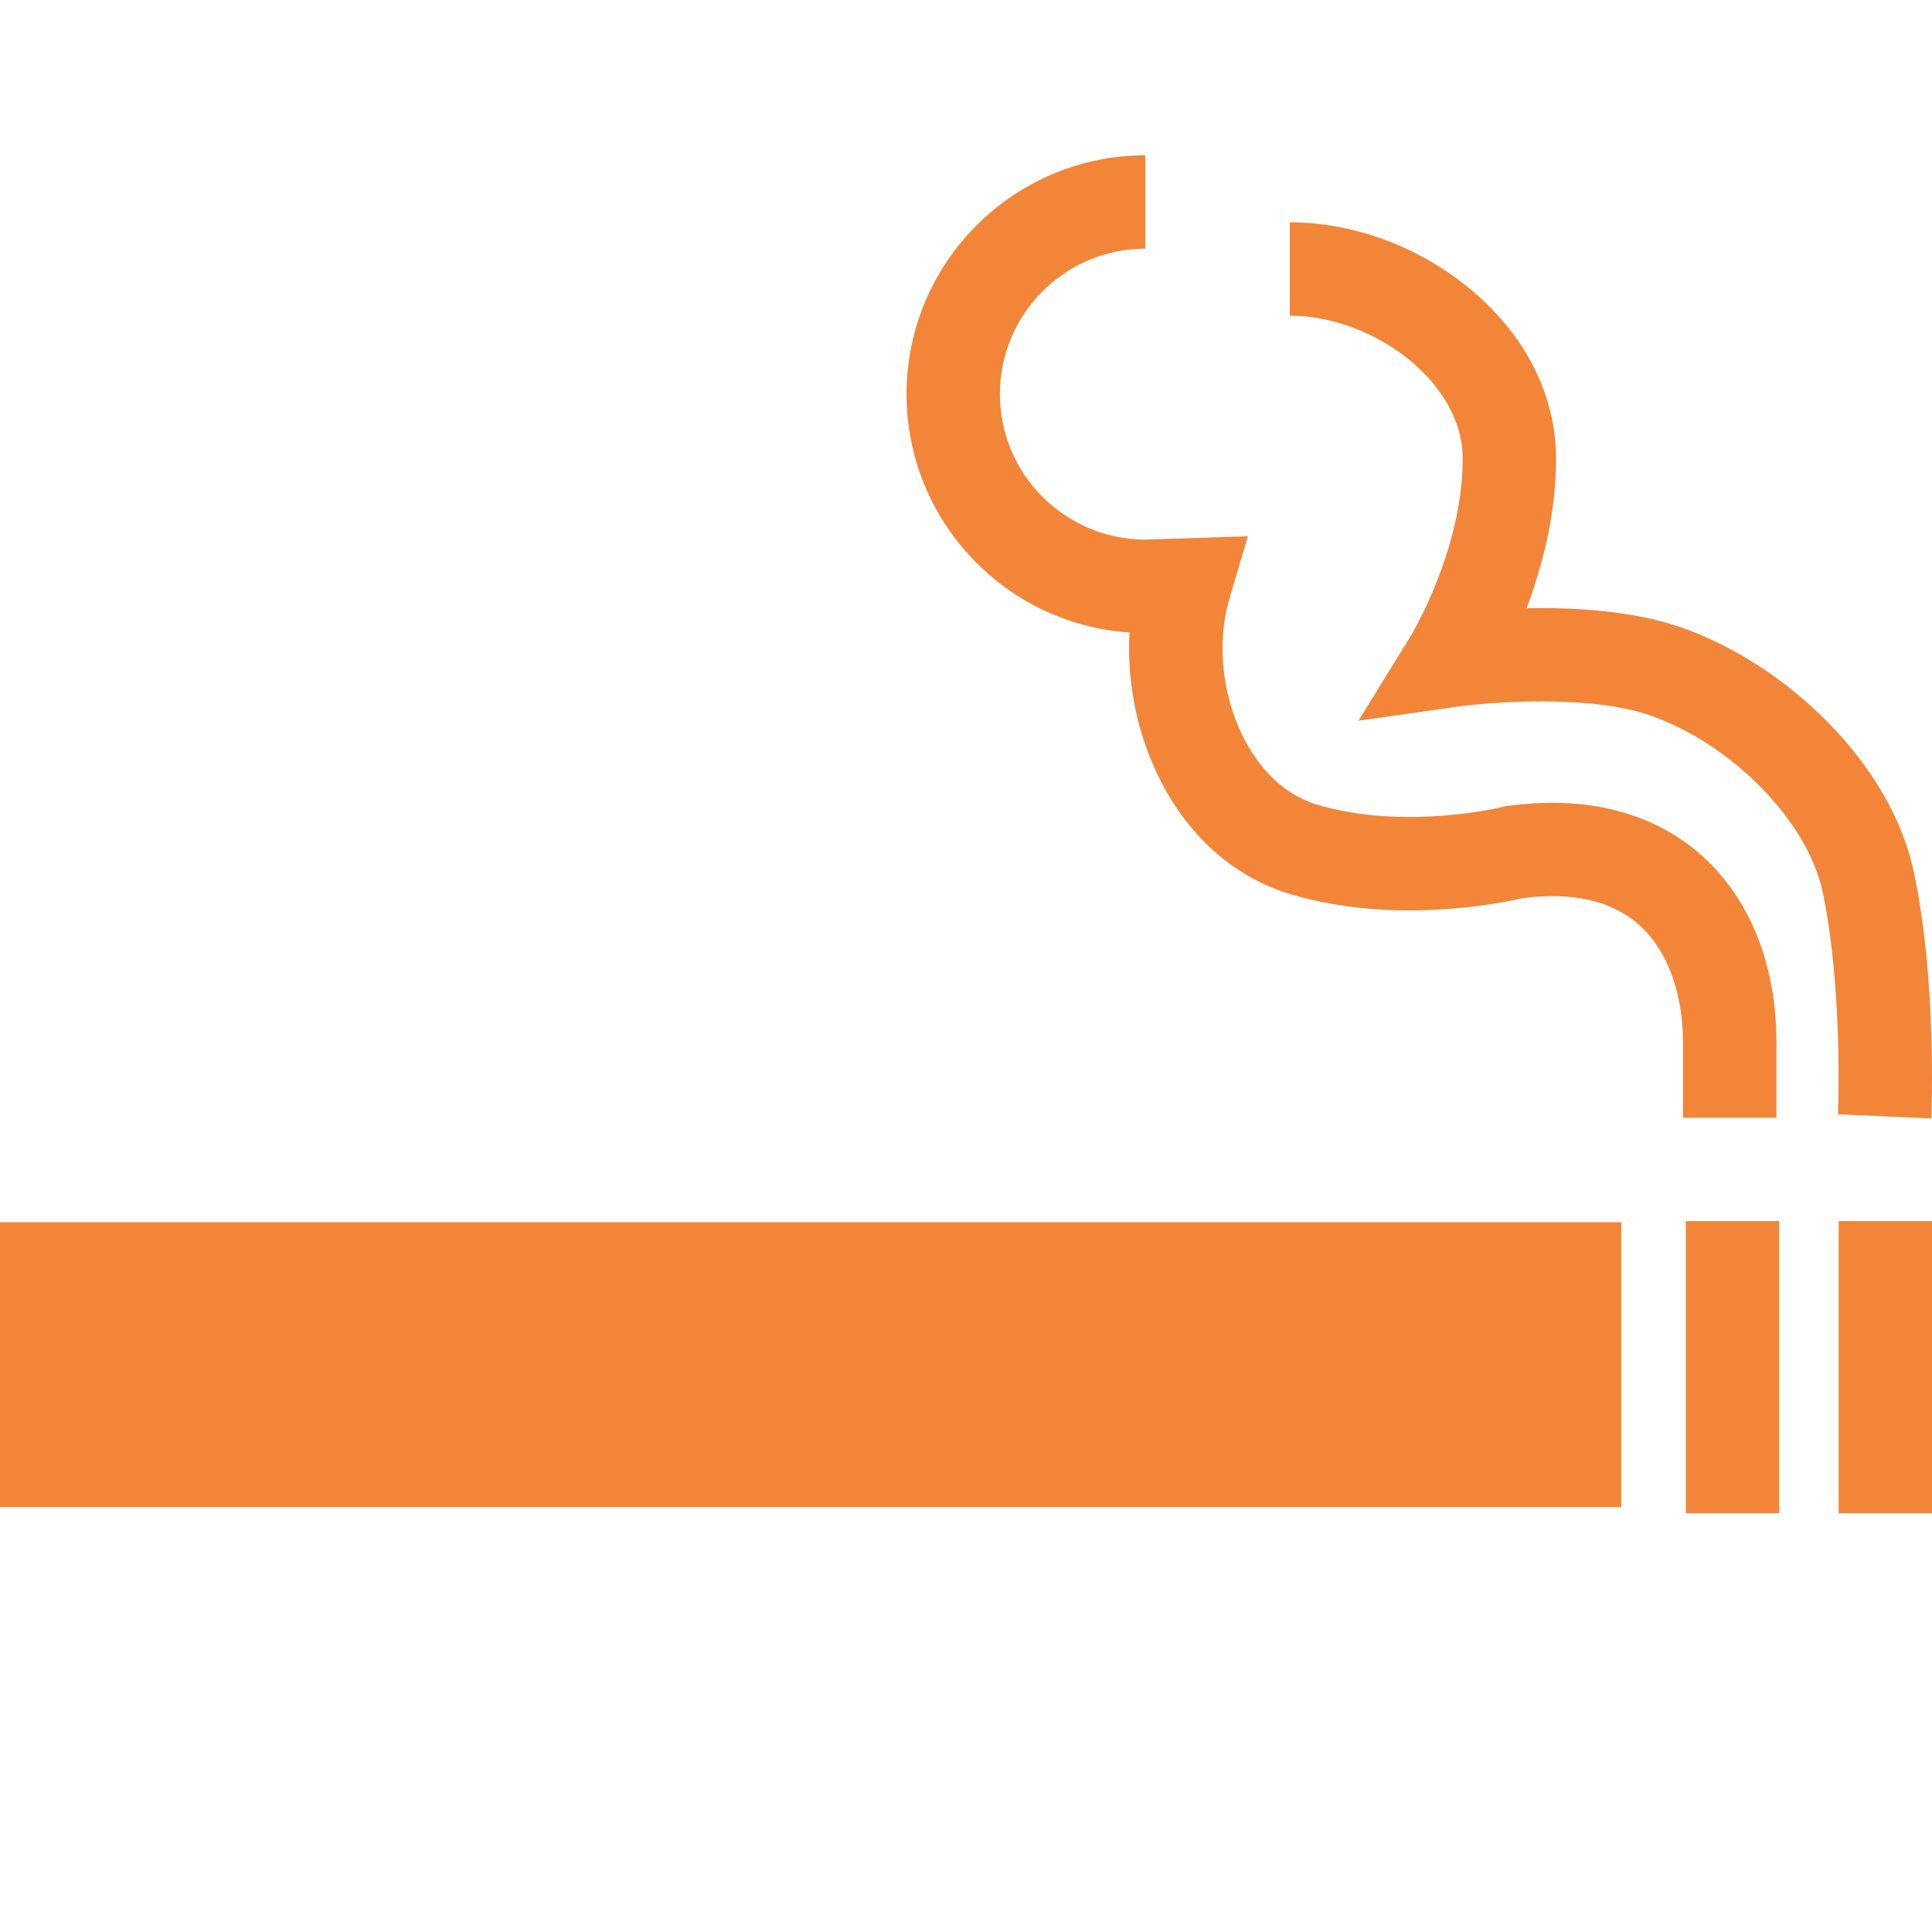 <?xml version="1.0" encoding="UTF-8"?>
<svg xmlns="http://www.w3.org/2000/svg" xmlns:xlink="http://www.w3.org/1999/xlink" version="1.1" x="0px" y="0px" viewBox="0 0 44 44" xml:space="preserve">
<g id="velo" display="none">
	<g display="inline">
		<path fill="#006E63" d="M24.516,30.665L22.89,30.67c-0.104-0.172-0.209-0.408-0.344-0.553c-0.416,0.349-0.81,0.568-1.332,0.719    c0.162,0.309,0.291,0.644,0.463,0.946c0.517-0.002,1.037-0.015,1.553-0.002c0.429,0.005,0.858,0.008,1.287,0.008    C24.514,31.414,24.505,31.039,24.516,30.665z"></path>
		<path fill="#006E63" d="M10.914,9.186c0.002,0.02,0.004,0.041,0.007,0.061c0.003,0.02,0.006,0.041,0.01,0.061    c0.061,0.321,0.242,0.604,0.519,0.78c0.181,0.115,0.385,0.17,0.596,0.192c0.514,0.055,1.068,0.009,1.586,0.005l3.064-0.012    c0.3,0.002,0.628,0.032,0.86-0.198c0.136-0.135,0.231-0.322,0.226-0.516c-0.001-0.025-0.003-0.05-0.006-0.075    c-0.003-0.025-0.008-0.05-0.014-0.074c-0.006-0.024-0.013-0.049-0.021-0.072c-0.008-0.024-0.018-0.047-0.028-0.07    c-0.011-0.023-0.022-0.045-0.035-0.067c-0.013-0.022-0.027-0.042-0.042-0.063c-0.015-0.02-0.031-0.04-0.048-0.058    c-0.017-0.019-0.035-0.036-0.053-0.053c-0.088-0.079-0.184-0.109-0.295-0.142c-0.335-0.097-0.689-0.151-1.03-0.225l-2.618-0.549    c-0.478-0.097-1.11-0.3-1.59-0.261c-0.353,0.064-0.66,0.218-0.87,0.521c-0.012,0.017-0.023,0.034-0.034,0.051    c-0.011,0.017-0.021,0.035-0.031,0.053c-0.01,0.018-0.02,0.036-0.029,0.054c-0.009,0.018-0.018,0.037-0.026,0.056    c-0.008,0.019-0.016,0.038-0.023,0.057c-0.007,0.019-0.014,0.039-0.02,0.058c-0.006,0.02-0.012,0.039-0.017,0.059    c-0.005,0.02-0.01,0.04-0.014,0.06c-0.004,0.02-0.008,0.04-0.011,0.06C10.922,8.9,10.919,8.92,10.917,8.94    c-0.002,0.02-0.004,0.041-0.005,0.061c-0.001,0.02-0.002,0.041-0.002,0.061c0,0.02,0,0.041,0.001,0.061    C10.911,9.145,10.913,9.165,10.914,9.186z"></path>
		<path fill="#006E63" d="M18.108,25.41c-0.144-0.507-0.248-1.021-0.435-1.515c-0.037-0.097-0.075-0.194-0.115-0.29    c-0.04-0.096-0.081-0.192-0.125-0.286c-0.043-0.095-0.088-0.189-0.134-0.282c-0.046-0.093-0.094-0.186-0.144-0.277    c-0.049-0.092-0.1-0.182-0.153-0.272c-0.053-0.09-0.107-0.179-0.162-0.267c-0.056-0.088-0.113-0.175-0.171-0.261    c-0.059-0.086-0.119-0.171-0.18-0.255c-0.061-0.084-0.124-0.167-0.188-0.249c-0.064-0.082-0.13-0.163-0.197-0.243    c-0.067-0.08-0.135-0.158-0.205-0.236c-0.07-0.077-0.141-0.154-0.213-0.229c-0.072-0.075-0.146-0.149-0.22-0.221    c-0.075-0.073-0.151-0.144-0.228-0.214c-0.077-0.07-0.155-0.139-0.235-0.206c-0.079-0.067-0.16-0.133-0.242-0.198    c-0.286-0.229-0.593-0.464-0.912-0.645c-0.005-0.003-0.011-0.006-0.016-0.009c-0.304,0.63-0.699,1.246-0.958,1.893    c0.29,0.207,0.587,0.412,0.854,0.649c0.036,0.032,0.071,0.063,0.107,0.096c0.035,0.032,0.07,0.065,0.104,0.098    c0.034,0.033,0.069,0.066,0.102,0.1c0.034,0.034,0.067,0.068,0.1,0.102c0.033,0.034,0.066,0.069,0.098,0.104    c0.032,0.035,0.064,0.071,0.096,0.107c0.032,0.036,0.063,0.072,0.093,0.109c0.031,0.036,0.061,0.073,0.091,0.111    c0.03,0.037,0.06,0.075,0.089,0.112c0.029,0.038,0.058,0.076,0.086,0.114c0.028,0.038,0.056,0.077,0.084,0.116    c0.028,0.039,0.055,0.078,0.081,0.118c0.027,0.04,0.053,0.079,0.079,0.12c0.026,0.04,0.051,0.081,0.076,0.121    c0.025,0.041,0.049,0.082,0.074,0.123c0.024,0.041,0.048,0.083,0.071,0.124c0.023,0.042,0.046,0.084,0.068,0.126    c0.022,0.042,0.044,0.085,0.066,0.127c0.021,0.043,0.042,0.086,0.063,0.129c0.02,0.043,0.04,0.086,0.06,0.13    c0.02,0.044,0.039,0.087,0.057,0.131c0.019,0.044,0.037,0.088,0.054,0.132c0.018,0.044,0.035,0.089,0.052,0.134    c0.017,0.045,0.033,0.09,0.049,0.135c0.016,0.045,0.031,0.09,0.046,0.136c0.015,0.045,0.029,0.091,0.043,0.137    c0.014,0.046,0.027,0.092,0.04,0.138c0.013,0.046,0.025,0.092,0.037,0.138c0.012,0.046,0.023,0.093,0.034,0.139    c0.011,0.046,0.021,0.093,0.031,0.14c0.01,0.047,0.019,0.094,0.028,0.14c0.009,0.047,0.017,0.094,0.025,0.141    c0.033,0.211,0.058,0.422,0.075,0.634l1.138,0.002l0.292-0.001C17.619,26.009,17.798,25.676,18.108,25.41z"></path>
		<path fill="#006E63" d="M22.686,29.399c0.476-0.637,0.669-1.384,0.546-2.171c-0.007-0.045-0.015-0.09-0.024-0.135    c-0.009-0.045-0.019-0.089-0.03-0.134c-0.011-0.044-0.023-0.088-0.037-0.132c-0.013-0.044-0.028-0.087-0.043-0.13    c-0.015-0.043-0.032-0.086-0.05-0.128c-0.018-0.042-0.036-0.084-0.056-0.125c-0.02-0.041-0.04-0.082-0.062-0.122    c-0.022-0.04-0.044-0.08-0.068-0.119c-0.024-0.039-0.048-0.078-0.074-0.116c-0.026-0.038-0.052-0.075-0.079-0.112    c-0.027-0.037-0.056-0.073-0.085-0.108c-0.029-0.035-0.059-0.07-0.09-0.103c-0.031-0.034-0.063-0.067-0.095-0.099    c-0.032-0.032-0.066-0.064-0.1-0.094c-0.034-0.03-0.069-0.06-0.104-0.089c-0.036-0.029-0.072-0.057-0.109-0.084    c-0.036-0.026-0.072-0.052-0.109-0.077c-0.037-0.025-0.074-0.049-0.112-0.072c-0.038-0.023-0.076-0.045-0.115-0.066    c-0.039-0.021-0.078-0.041-0.118-0.061c-0.04-0.019-0.08-0.038-0.121-0.055c-0.041-0.018-0.082-0.034-0.123-0.05    c-0.042-0.016-0.083-0.03-0.126-0.044c-0.042-0.014-0.085-0.026-0.128-0.038c-0.043-0.012-0.086-0.022-0.129-0.032    c-0.043-0.01-0.087-0.018-0.13-0.026c-0.044-0.008-0.088-0.015-0.131-0.02c-0.044-0.006-0.088-0.01-0.132-0.014    c-0.044-0.004-0.088-0.006-0.133-0.008c-0.044-0.002-0.089-0.002-0.133-0.002c-0.044,0-0.089,0.002-0.133,0.004    c-0.044,0.002-0.089,0.006-0.133,0.01c-0.782,0.105-1.458,0.437-1.944,1.072c-0.029,0.039-0.058,0.078-0.085,0.118    c-0.027,0.04-0.054,0.081-0.079,0.122c-0.025,0.041-0.05,0.083-0.073,0.126c-0.023,0.042-0.046,0.086-0.067,0.129    c-0.021,0.044-0.041,0.088-0.06,0.132c-0.019,0.045-0.037,0.09-0.054,0.135c-0.017,0.046-0.032,0.091-0.047,0.138    c-0.014,0.046-0.028,0.093-0.04,0.14c-0.012,0.047-0.023,0.094-0.033,0.142c-0.01,0.048-0.018,0.095-0.026,0.143    c-0.007,0.048-0.014,0.096-0.018,0.144c-0.005,0.048-0.009,0.097-0.011,0.145c-0.003,0.048-0.004,0.097-0.004,0.145    c0,0.048,0.001,0.097,0.003,0.145c0.002,0.048,0.006,0.097,0.011,0.145c0.005,0.048,0.011,0.096,0.018,0.144    c0.1,0.705,0.508,1.418,1.08,1.847c0.614,0.46,1.31,0.615,2.064,0.561C21.559,30.404,22.195,30.056,22.686,29.399z"></path>
		<path fill="#006E63" d="M17.205,28.214l-1.275,0.002c-0.317,1.782-1.488,3.433-2.959,4.458c-0.046,0.032-0.093,0.063-0.14,0.094    c-0.047,0.031-0.094,0.061-0.142,0.091c-0.048,0.03-0.096,0.059-0.144,0.087c-0.048,0.028-0.097,0.056-0.146,0.084    c-0.049,0.027-0.099,0.054-0.148,0.08c-0.05,0.026-0.1,0.052-0.15,0.076c-0.05,0.025-0.101,0.049-0.152,0.073    c-0.051,0.024-0.102,0.047-0.154,0.069c-0.052,0.022-0.103,0.044-0.156,0.065c-0.052,0.021-0.105,0.041-0.157,0.061    c-0.053,0.02-0.106,0.039-0.159,0.057c-0.053,0.018-0.106,0.036-0.16,0.053c-0.054,0.017-0.107,0.034-0.161,0.049    c-0.054,0.016-0.108,0.031-0.162,0.045c-0.054,0.015-0.109,0.028-0.163,0.041c-0.055,0.013-0.109,0.026-0.164,0.037    c-0.055,0.012-0.11,0.023-0.165,0.033c-0.055,0.01-0.111,0.02-0.166,0.029c-0.055,0.009-0.111,0.017-0.167,0.025    c-0.056,0.008-0.111,0.015-0.167,0.021c-0.056,0.006-0.112,0.012-0.168,0.017c-0.056,0.005-0.112,0.009-0.168,0.013    c-0.056,0.004-0.112,0.006-0.168,0.009c-0.056,0.002-0.112,0.004-0.169,0.005c-0.056,0.001-0.112,0.001-0.169,0    c-0.056-0.001-0.112-0.002-0.169-0.004c-0.056-0.002-0.112-0.005-0.168-0.008c-0.056-0.003-0.112-0.007-0.168-0.012    c-0.056-0.005-0.112-0.01-0.168-0.016c-0.056-0.006-0.112-0.013-0.167-0.02c-0.056-0.007-0.111-0.016-0.167-0.024    c-0.056-0.009-0.111-0.018-0.166-0.029c-0.056-0.01-0.112-0.022-0.168-0.033c-0.056-0.012-0.111-0.024-0.167-0.038    c-0.055-0.013-0.111-0.027-0.166-0.042c-0.055-0.015-0.11-0.03-0.165-0.046c-0.055-0.016-0.109-0.033-0.163-0.05    c-0.054-0.017-0.108-0.035-0.162-0.054c-0.054-0.019-0.107-0.038-0.161-0.058c-0.053-0.02-0.106-0.04-0.159-0.062    c-0.053-0.021-0.105-0.043-0.158-0.066c-0.052-0.022-0.104-0.046-0.156-0.069c-0.052-0.024-0.103-0.048-0.154-0.073    C6,33.163,5.949,33.137,5.899,33.111c-0.051-0.026-0.101-0.053-0.151-0.081c-0.05-0.028-0.099-0.056-0.149-0.084    c-0.049-0.029-0.098-0.058-0.146-0.088c-0.048-0.03-0.097-0.06-0.144-0.092c-0.048-0.031-0.095-0.063-0.142-0.095    c-0.047-0.032-0.093-0.065-0.14-0.099c-0.046-0.033-0.092-0.067-0.137-0.102c-0.045-0.035-0.09-0.07-0.135-0.105    c-0.044-0.036-0.088-0.072-0.132-0.109c-0.044-0.037-0.087-0.074-0.129-0.112c-0.043-0.038-0.085-0.076-0.126-0.115    c-0.042-0.039-0.083-0.078-0.124-0.118c-0.041-0.04-0.081-0.08-0.121-0.121c-0.04-0.041-0.079-0.082-0.118-0.124    c-0.039-0.042-0.077-0.084-0.115-0.127c-0.038-0.043-0.075-0.086-0.111-0.13c-0.037-0.044-0.073-0.088-0.108-0.132    c-0.036-0.045-0.07-0.09-0.105-0.135c-0.034-0.045-0.068-0.091-0.102-0.137c-0.033-0.046-0.066-0.093-0.098-0.14    c-0.032-0.047-0.064-0.094-0.095-0.141c-0.031-0.048-0.062-0.095-0.092-0.144c-0.03-0.048-0.059-0.097-0.088-0.146    c-0.029-0.049-0.057-0.098-0.085-0.148c-0.028-0.05-0.055-0.1-0.081-0.15c-0.026-0.05-0.052-0.101-0.077-0.152    c-0.025-0.051-0.05-0.102-0.073-0.154c-0.024-0.052-0.047-0.104-0.069-0.156c-0.023-0.052-0.044-0.105-0.066-0.158    c-0.021-0.053-0.042-0.106-0.062-0.159c-0.02-0.053-0.039-0.107-0.058-0.161c-0.019-0.054-0.036-0.108-0.054-0.162    c-0.017-0.054-0.034-0.109-0.05-0.163c-0.016-0.055-0.031-0.109-0.046-0.164c-0.015-0.055-0.028-0.11-0.041-0.166    c-0.013-0.055-0.026-0.111-0.037-0.167c-0.012-0.056-0.023-0.111-0.033-0.167c-0.01-0.056-0.02-0.112-0.029-0.168    c-0.009-0.056-0.017-0.112-0.025-0.169c-0.008-0.056-0.014-0.113-0.021-0.169c-0.006-0.057-0.012-0.113-0.016-0.17    c-0.005-0.057-0.009-0.113-0.012-0.17c-0.003-0.057-0.006-0.114-0.008-0.17c-0.002-0.057-0.003-0.114-0.004-0.171    c-0.001-0.057,0-0.114,0.001-0.171c0.001-0.057,0.003-0.114,0.005-0.171c0.002-0.057,0.005-0.114,0.009-0.17    c0.004-0.057,0.008-0.113,0.013-0.17c0.005-0.057,0.011-0.113,0.018-0.17c0.007-0.057,0.014-0.113,0.022-0.169    c0.008-0.056,0.017-0.113,0.026-0.169c0.009-0.056,0.019-0.112,0.03-0.168c0.01-0.056,0.021-0.111,0.032-0.167    c0.011-0.056,0.024-0.111,0.036-0.166c0.013-0.055,0.026-0.11,0.041-0.165c0.014-0.055,0.029-0.11,0.045-0.164    c0.016-0.055,0.032-0.109,0.049-0.163c0.017-0.054,0.035-0.108,0.053-0.162c0.018-0.054,0.037-0.107,0.057-0.16    c0.02-0.053,0.04-0.106,0.061-0.159c0.021-0.053,0.043-0.105,0.065-0.157c0.022-0.052,0.045-0.104,0.069-0.156    c0.024-0.052,0.048-0.103,0.072-0.154c0.025-0.051,0.05-0.102,0.076-0.152c0.026-0.05,0.053-0.1,0.08-0.15    c0.027-0.05,0.055-0.099,0.084-0.148c0.029-0.049,0.058-0.098,0.087-0.146c0.03-0.048,0.06-0.096,0.091-0.144    c0.031-0.048,0.062-0.095,0.095-0.141c0.032-0.047,0.065-0.093,0.098-0.139c0.033-0.046,0.067-0.091,0.101-0.137    c0.034-0.045,0.069-0.09,0.105-0.134c0.036-0.044,0.072-0.088,0.108-0.131c0.037-0.043,0.074-0.086,0.111-0.129    c0.038-0.042,0.076-0.084,0.115-0.126c0.039-0.041,0.078-0.082,0.118-0.123c0.04-0.04,0.08-0.08,0.121-0.12    c0.041-0.04,0.082-0.078,0.124-0.117c0.042-0.038,0.084-0.076,0.127-0.114c0.043-0.037,0.086-0.074,0.129-0.111    c0.044-0.036,0.088-0.072,0.132-0.107c0.044-0.035,0.089-0.07,0.135-0.104c0.045-0.034,0.091-0.068,0.137-0.101    c0.046-0.033,0.093-0.065,0.14-0.097c0.046-0.032,0.093-0.064,0.14-0.094c0.047-0.031,0.095-0.061,0.142-0.091    c0.048-0.03,0.096-0.059,0.145-0.087c0.049-0.029,0.097-0.056,0.147-0.084c0.049-0.027,0.099-0.054,0.149-0.08    c0.05-0.026,0.1-0.051,0.151-0.076c0.051-0.025,0.101-0.049,0.153-0.072c0.051-0.024,0.103-0.046,0.154-0.069    c0.052-0.022,0.104-0.044,0.156-0.065c0.052-0.021,0.105-0.041,0.158-0.061c0.053-0.02,0.106-0.039,0.159-0.057    c0.053-0.018,0.107-0.036,0.16-0.053c0.054-0.017,0.108-0.033,0.162-0.049c0.054-0.016,0.108-0.031,0.163-0.045    c0.054-0.014,0.109-0.028,0.164-0.041c0.055-0.013,0.11-0.025,0.165-0.037c0.055-0.012,0.11-0.022,0.166-0.033    c0.055-0.01,0.111-0.02,0.167-0.028c0.056-0.009,0.111-0.017,0.167-0.024c0.056-0.007,0.112-0.014,0.168-0.02    c0.056-0.006,0.112-0.011,0.168-0.016c0.056-0.005,0.112-0.008,0.169-0.012c0.056-0.003,0.112-0.006,0.169-0.007    c0.056-0.002,0.113-0.003,0.169-0.003c0.056,0,0.113,0,0.169,0.001c0.056,0.001,0.113,0.003,0.169,0.005    c0.056,0.002,0.112,0.006,0.169,0.009c0.056,0.004,0.112,0.008,0.168,0.014c0.056,0.005,0.112,0.011,0.168,0.018    c0.056,0.007,0.112,0.014,0.167,0.022c0.056,0.008,0.111,0.017,0.167,0.026c0.055,0.009,0.111,0.02,0.166,0.03    c0.375,0.073,0.732,0.186,1.097,0.291c0.217-0.408,0.429-0.819,0.637-1.232c0.111-0.217,0.215-0.467,0.358-0.665    c-1.141-0.523-2.68-0.691-3.924-0.634c-0.075,0.005-0.15,0.01-0.225,0.016c-0.075,0.006-0.149,0.014-0.224,0.022    c-0.075,0.008-0.149,0.018-0.224,0.028C7.736,17.977,7.661,17.988,7.587,18c-0.074,0.012-0.148,0.025-0.222,0.039    c-0.074,0.014-0.147,0.029-0.221,0.044c-0.073,0.016-0.147,0.032-0.22,0.05c-0.073,0.017-0.146,0.036-0.218,0.055    c-0.073,0.019-0.145,0.04-0.217,0.061c-0.072,0.021-0.144,0.043-0.215,0.066c-0.071,0.023-0.143,0.047-0.214,0.071    c-0.071,0.025-0.141,0.05-0.212,0.077c-0.07,0.026-0.14,0.054-0.21,0.082c-0.07,0.028-0.139,0.057-0.208,0.087    c-0.069,0.03-0.137,0.061-0.205,0.092c-0.068,0.032-0.136,0.064-0.203,0.097c-0.067,0.033-0.134,0.067-0.201,0.102    c-0.066,0.035-0.132,0.071-0.198,0.107c-0.066,0.037-0.131,0.074-0.195,0.112c-0.065,0.038-0.129,0.077-0.192,0.117    c-0.064,0.04-0.127,0.08-0.189,0.122c-0.063,0.041-0.125,0.084-0.186,0.127C3.8,19.552,3.739,19.596,3.678,19.64    c-0.06,0.044-0.12,0.09-0.18,0.136c-0.059,0.046-0.118,0.093-0.176,0.14c-0.058,0.047-0.116,0.096-0.173,0.144    c-0.057,0.049-0.113,0.098-0.169,0.149c-0.056,0.05-0.111,0.101-0.165,0.153c-0.054,0.052-0.108,0.104-0.161,0.157    C2.6,20.572,2.548,20.626,2.496,20.68c-0.052,0.054-0.103,0.109-0.154,0.165c-0.05,0.056-0.1,0.112-0.149,0.169    c-0.048,0.057-0.096,0.114-0.143,0.172c-0.047,0.058-0.093,0.116-0.139,0.175c-0.046,0.059-0.09,0.119-0.135,0.179    c-0.044,0.06-0.088,0.121-0.13,0.182c-0.043,0.061-0.085,0.123-0.126,0.185c-0.041,0.062-0.082,0.125-0.121,0.188    c-0.04,0.063-0.078,0.127-0.117,0.191c-0.038,0.064-0.075,0.129-0.112,0.194c-0.036,0.065-0.072,0.13-0.107,0.196    c-0.035,0.066-0.069,0.132-0.102,0.199c-0.033,0.067-0.066,0.134-0.097,0.201c-0.032,0.067-0.062,0.135-0.092,0.204    c-0.03,0.068-0.059,0.137-0.087,0.206c-0.028,0.069-0.056,0.138-0.082,0.208c-0.027,0.07-0.052,0.14-0.077,0.21    c-0.025,0.07-0.049,0.141-0.072,0.212c-0.023,0.071-0.045,0.142-0.067,0.213c-0.021,0.071-0.042,0.143-0.062,0.215    c-0.02,0.072-0.038,0.144-0.056,0.216c-0.018,0.072-0.035,0.145-0.051,0.218c-0.016,0.073-0.031,0.146-0.046,0.219    c-0.014,0.073-0.028,0.146-0.04,0.22c-0.013,0.073-0.024,0.147-0.035,0.221c-0.011,0.074-0.021,0.148-0.03,0.222    c-0.009,0.074-0.017,0.148-0.024,0.222c-0.007,0.074-0.013,0.148-0.019,0.223c-0.005,0.074-0.01,0.149-0.013,0.223    c-0.004,0.074-0.006,0.149-0.008,0.224C0.001,26.824,0,26.899,0,26.973c0,0.075,0.001,0.149,0.003,0.224    c0.002,0.075,0.005,0.149,0.009,0.223c0.004,0.074,0.008,0.149,0.014,0.223c0.177,2.482,1.361,4.711,3.239,6.327    c1.753,1.509,4.188,2.252,6.484,2.075c0.075-0.005,0.15-0.011,0.225-0.019c0.075-0.007,0.15-0.015,0.224-0.024    c0.075-0.009,0.149-0.019,0.223-0.03c0.074-0.011,0.149-0.023,0.223-0.035c0.074-0.013,0.148-0.026,0.222-0.041    c0.074-0.015,0.147-0.03,0.221-0.046c0.073-0.016,0.147-0.034,0.219-0.052c0.073-0.018,0.146-0.037,0.218-0.057    c0.072-0.02,0.145-0.041,0.217-0.062c0.072-0.022,0.144-0.044,0.215-0.068c0.071-0.023,0.142-0.048,0.213-0.073    c0.071-0.025,0.141-0.051,0.211-0.078c0.07-0.027,0.14-0.055,0.209-0.084c0.069-0.029,0.139-0.058,0.207-0.089    c0.069-0.03,0.137-0.062,0.205-0.094c0.068-0.032,0.135-0.065,0.203-0.099c0.067-0.034,0.134-0.068,0.2-0.104    c0.066-0.035,0.132-0.072,0.197-0.109c0.065-0.037,0.13-0.075,0.195-0.114c0.064-0.039,0.128-0.078,0.192-0.118    c0.063-0.04,0.126-0.081,0.189-0.123c0.062-0.042,0.124-0.084,0.186-0.128c0.061-0.043,0.122-0.087,0.182-0.132    c0.06-0.045,0.12-0.09,0.179-0.137c0.059-0.046,0.118-0.093,0.176-0.141c0.058-0.048,0.115-0.096,0.172-0.146    c0.057-0.049,0.113-0.099,0.168-0.15c0.056-0.051,0.11-0.102,0.165-0.154c0.054-0.052,0.108-0.105,0.161-0.158    c0.053-0.053,0.105-0.107,0.157-0.162c0.052-0.055,0.103-0.11,0.153-0.166c0.05-0.056,0.1-0.112,0.149-0.169    c0.101-0.12,0.198-0.243,0.293-0.368c0.094-0.125,0.186-0.253,0.273-0.382c0.088-0.13,0.172-0.262,0.253-0.396    c0.081-0.134,0.159-0.27,0.233-0.409c0.074-0.138,0.144-0.278,0.211-0.42c0.067-0.142,0.13-0.285,0.189-0.43    c0.059-0.145,0.115-0.292,0.167-0.439c0.052-0.148,0.1-0.297,0.144-0.448c-0.211-0.295-0.351-0.595-0.468-0.938    C17.28,28.509,17.235,28.362,17.205,28.214z"></path>
		<path fill="#006E63" d="M43.998,26.804c-0.001-0.072-0.004-0.144-0.007-0.216c-0.003-0.072-0.007-0.144-0.011-0.216    c-0.005-0.072-0.01-0.144-0.017-0.216c-0.007-0.071-0.014-0.143-0.023-0.215c-0.008-0.071-0.017-0.143-0.027-0.214    c-0.01-0.071-0.021-0.143-0.033-0.214c-0.011-0.071-0.024-0.142-0.038-0.213c-0.013-0.07-0.028-0.141-0.043-0.211    c-0.015-0.071-0.031-0.141-0.048-0.211c-0.617-2.456-2.165-4.494-4.332-5.79c-0.063-0.037-0.127-0.073-0.19-0.109    c-0.064-0.035-0.128-0.07-0.192-0.104c-0.065-0.034-0.13-0.068-0.196-0.1c-0.066-0.032-0.131-0.064-0.197-0.095    c-0.067-0.03-0.133-0.061-0.2-0.089c-0.068-0.03-0.135-0.058-0.203-0.086c-0.068-0.028-0.135-0.054-0.204-0.08    c-0.069-0.026-0.137-0.05-0.206-0.075c-0.069-0.024-0.139-0.048-0.208-0.069c-0.069-0.023-0.139-0.045-0.209-0.066    c-0.069-0.021-0.14-0.041-0.21-0.06s-0.142-0.037-0.212-0.054c-0.071-0.018-0.143-0.034-0.214-0.049    c-0.071-0.016-0.143-0.03-0.214-0.045c-0.072-0.014-0.144-0.027-0.216-0.039c-0.072-0.012-0.144-0.024-0.216-0.034    c-0.072-0.01-0.146-0.02-0.218-0.029c-0.072-0.009-0.145-0.016-0.218-0.023c-0.072-0.007-0.146-0.013-0.218-0.018    c-0.073-0.005-0.147-0.01-0.219-0.012c-0.073-0.004-0.147-0.006-0.22-0.008c-0.072-0.001-0.146-0.002-0.219-0.002    s-0.147,0.002-0.219,0.004c-0.073,0.002-0.147,0.005-0.219,0.009c-0.073,0.004-0.147,0.009-0.219,0.014    c-0.073,0.005-0.146,0.011-0.219,0.019c-0.072,0.008-0.145,0.015-0.218,0.025c-0.072,0.01-0.145,0.019-0.217,0.03    c-0.072,0.01-0.145,0.022-0.216,0.035c-0.072,0.012-0.144,0.026-0.216,0.04c-0.071,0.014-0.143,0.03-0.214,0.046    c-0.071,0.016-0.142,0.033-0.213,0.051c-0.193-0.649-0.475-1.276-0.657-1.927c-0.196,0.186-0.393,0.404-0.608,0.582    c0.215-0.178,0.413-0.397,0.608-0.582c-0.347-0.857-0.622-1.744-0.986-2.594c-0.399-1.072-0.775-2.156-1.159-3.234l2.257-0.004    c0.337,0.001,0.674,0.015,1.01,0.005c0.045-0.053,0.035-0.106,0.041-0.174c0.199-0.095,0.404-0.161,0.622-0.196    c0.037-0.006,0.075-0.011,0.112-0.015c0.038-0.004,0.075-0.007,0.113-0.009c0.038-0.002,0.075-0.003,0.113-0.003    c0.038,0,0.076,0,0.113,0.002c0.038,0.002,0.075,0.004,0.113,0.008c0.038,0.003,0.075,0.008,0.113,0.013    c0.037,0.005,0.075,0.012,0.112,0.019c0.037,0.007,0.074,0.015,0.111,0.024c0.037,0.009,0.073,0.019,0.109,0.03    c0.036,0.011,0.072,0.022,0.108,0.035c0.036,0.013,0.071,0.026,0.106,0.04c0.035,0.014,0.07,0.029,0.104,0.046    c0.034,0.016,0.068,0.033,0.101,0.051c0.033,0.018,0.066,0.036,0.099,0.055c0.032,0.019,0.064,0.039,0.096,0.06    c0.032,0.021,0.062,0.043,0.093,0.065c0.033,0.024,0.065,0.048,0.096,0.073c0.031,0.025,0.062,0.051,0.092,0.078    c0.03,0.027,0.059,0.054,0.088,0.082c0.029,0.028,0.057,0.057,0.084,0.087c0.027,0.03,0.054,0.06,0.079,0.091    c0.026,0.031,0.051,0.062,0.075,0.095c0.024,0.032,0.047,0.065,0.07,0.098c0.022,0.033,0.044,0.067,0.065,0.102    c0.021,0.034,0.041,0.069,0.06,0.105c0.019,0.035,0.037,0.071,0.054,0.108c0.017,0.036,0.034,0.073,0.049,0.11    c0.015,0.037,0.03,0.075,0.044,0.113c0.014,0.038,0.026,0.076,0.038,0.115c0.012,0.038,0.022,0.077,0.032,0.116    c0.01,0.039,0.018,0.078,0.026,0.118c0.008,0.039,0.015,0.079,0.02,0.119c0.006,0.039,0.011,0.078,0.015,0.118    c0.004,0.039,0.007,0.079,0.009,0.118c0.002,0.04,0.003,0.079,0.003,0.119c0,0.04-0.001,0.079-0.003,0.119    c-0.002,0.04-0.005,0.079-0.009,0.118c-0.004,0.039-0.009,0.079-0.015,0.118c-0.006,0.039-0.013,0.078-0.02,0.117    c-0.008,0.039-0.017,0.077-0.026,0.116c-0.01,0.038-0.02,0.076-0.032,0.114c-0.012,0.038-0.024,0.075-0.038,0.113    c-0.014,0.037-0.028,0.074-0.043,0.111c-0.015,0.036-0.032,0.073-0.049,0.108c-0.017,0.036-0.035,0.071-0.054,0.106    c-0.019,0.035-0.039,0.069-0.059,0.103c-0.021,0.034-0.042,0.067-0.064,0.1c-0.022,0.033-0.045,0.065-0.069,0.096    c-0.395,0.529-0.963,0.872-1.618,0.96c-0.622,0.084-1.159-0.079-1.654-0.453c0.144,0.345,0.251,0.704,0.405,1.045    c0.528,0.148,1.078,0.2,1.617,0.083c0.05-0.01,0.099-0.022,0.149-0.035c0.049-0.013,0.098-0.027,0.147-0.042    c0.049-0.015,0.097-0.032,0.144-0.049c0.048-0.018,0.095-0.037,0.142-0.057c0.047-0.02,0.093-0.041,0.139-0.064    c0.046-0.022,0.091-0.046,0.135-0.07c0.045-0.025,0.088-0.05,0.132-0.077c0.043-0.027,0.086-0.055,0.128-0.083    c0.042-0.029,0.083-0.059,0.124-0.09c0.04-0.031,0.08-0.063,0.119-0.096c0.039-0.033,0.077-0.067,0.114-0.101    c0.037-0.035,0.073-0.07,0.109-0.107c0.035-0.037,0.07-0.074,0.103-0.112c0.034-0.038,0.066-0.077,0.098-0.117    c0.032-0.04,0.062-0.081,0.092-0.122c0.03-0.041,0.058-0.083,0.086-0.126c0.449-0.699,0.617-1.531,0.438-2.347    c-0.011-0.049-0.023-0.098-0.036-0.146c-0.013-0.048-0.028-0.097-0.043-0.144c-0.016-0.048-0.032-0.095-0.05-0.142    c-0.018-0.047-0.037-0.093-0.057-0.139c-0.02-0.046-0.042-0.091-0.064-0.136c-0.022-0.045-0.046-0.089-0.071-0.133    c-0.025-0.044-0.05-0.087-0.077-0.129c-0.027-0.042-0.055-0.084-0.084-0.125c-0.029-0.041-0.059-0.081-0.09-0.121    c-0.031-0.04-0.063-0.078-0.096-0.116c-0.033-0.038-0.066-0.075-0.101-0.112c-0.035-0.036-0.07-0.072-0.107-0.106    c-0.036-0.035-0.074-0.068-0.112-0.101c-0.038-0.033-0.077-0.065-0.117-0.095c-0.04-0.031-0.08-0.061-0.121-0.09    c-0.041-0.029-0.083-0.057-0.125-0.083c-0.838-0.527-1.704-0.567-2.647-0.349c0.011-0.074,0.03-0.149,0.015-0.222    c-0.481-0.056-1.067-0.01-1.561-0.009l-3.268-0.001l0.99,2.807c0.173,0.498,0.322,1.026,0.536,1.506l-13.79-0.002    c-0.374-0.978-0.663-2.007-1.09-2.962l-1.239,0.009c0.11,0.438,0.289,0.872,0.441,1.297l0.779,2.166    c-0.715,1.547-1.557,3.042-2.335,4.558c-1.033,2.013-2.034,4.046-3.126,6.028c-0.679-0.092-1.29-0.005-1.845,0.422    c-0.503,0.386-0.83,0.93-0.912,1.561c-0.082,0.629,0.111,1.312,0.504,1.809c0.403,0.511,1.001,0.81,1.644,0.879    c0.636,0.069,1.236-0.117,1.73-0.52c0.316-0.258,0.531-0.56,0.698-0.931l5.833-0.01c-0.014-0.376,0.044-0.742,0.121-1.109    l0.008-0.037c-0.04-0.023-0.028-0.023-0.068-0.026c-0.207-0.015-0.423,0-0.631,0.001h-1.223l-3.997,0.002    c-0.079-0.582-0.313-1.01-0.704-1.442c-0.264,0.483-0.511,0.986-0.803,1.453c-0.076,0.01-0.14,0.019-0.216,0.003l0.036-0.014    l-0.035-0.004c-0.009-0.072,1.413-2.656,1.561-2.936l4.261-8.234c0.164,0.373,0.298,0.766,0.442,1.147    c0.316,0.834,0.628,1.669,0.934,2.506c0.701,1.865,1.442,3.718,2.124,5.59c0.395-0.188,0.772-0.277,1.202-0.341    c-0.818-2.112-1.624-4.228-2.419-6.348l-0.751-2.02c-0.151-0.408-0.316-0.815-0.439-1.232c3.145,0.021,6.289,0.027,9.434,0.017    l2.607-0.003c0.553-0.001,1.107-0.013,1.66,0.01c0.124,0.267,0.206,0.563,0.31,0.839c-0.334,0.345-0.713,0.659-1.061,0.991    l-2.16,2.071l-6.048,5.827c0.468,0.098,0.828,0.346,1.209,0.62c0.246-0.199,0.472-0.432,0.703-0.649l1.295-1.224l4.664-4.491    c0.631-0.614,1.313-1.357,1.982-1.905c0.171,0.493,0.322,0.997,0.511,1.483c-1.885,0.603-3.642,2.127-4.66,3.8    c-0.039,0.063-0.076,0.128-0.112,0.191c-0.037,0.065-0.073,0.129-0.108,0.194c-0.035,0.066-0.069,0.131-0.103,0.197    c-0.034,0.067-0.067,0.132-0.098,0.2c-0.032,0.067-0.064,0.133-0.093,0.202c-0.03,0.068-0.06,0.135-0.089,0.204    c-0.029,0.068-0.056,0.137-0.084,0.206c-0.027,0.069-0.052,0.138-0.078,0.208c-0.025,0.069-0.049,0.139-0.073,0.209    c-0.023,0.07-0.046,0.141-0.068,0.211c-0.022,0.07-0.043,0.142-0.063,0.213c-0.02,0.071-0.039,0.143-0.058,0.214    c-0.018,0.072-0.035,0.144-0.052,0.216c-0.016,0.072-0.032,0.145-0.047,0.217c-0.015,0.072-0.03,0.146-0.042,0.218    c-0.013,0.073-0.026,0.147-0.037,0.22c-0.011,0.072-0.022,0.146-0.031,0.22c-0.01,0.073-0.018,0.147-0.026,0.22    c-0.008,0.074-0.014,0.148-0.02,0.222c-0.007,0.073-0.011,0.148-0.015,0.222c-0.005,0.073-0.008,0.148-0.01,0.222    c-0.002,0.074-0.004,0.148-0.004,0.222c-0.001,0.074,0,0.148,0.001,0.222c0.001,0.074,0.004,0.148,0.007,0.223    c0.003,0.073,0.007,0.148,0.011,0.222c0.005,0.073,0.01,0.148,0.017,0.222c0.007,0.073,0.014,0.147,0.023,0.221    c0.009,0.073,0.018,0.147,0.028,0.22c0.01,0.073,0.022,0.147,0.033,0.22c0.012,0.073,0.026,0.146,0.039,0.219    c0.014,0.072,0.029,0.145,0.044,0.218c0.016,0.072,0.032,0.144,0.049,0.216c0.019,0.074,0.038,0.148,0.059,0.222    c0.02,0.074,0.041,0.148,0.064,0.221c0.022,0.073,0.045,0.147,0.069,0.219c0.024,0.072,0.049,0.145,0.074,0.217    c0.026,0.072,0.052,0.144,0.08,0.215c0.028,0.071,0.056,0.143,0.085,0.213c0.03,0.071,0.06,0.142,0.09,0.211    c0.031,0.07,0.063,0.14,0.096,0.209c0.032,0.069,0.066,0.138,0.1,0.207c0.034,0.068,0.069,0.136,0.106,0.204    c0.036,0.068,0.072,0.134,0.11,0.201c0.037,0.067,0.076,0.133,0.115,0.199c0.039,0.066,0.079,0.131,0.12,0.196    c0.041,0.065,0.083,0.129,0.125,0.192c0.043,0.064,0.086,0.127,0.13,0.189c0.044,0.063,0.089,0.125,0.133,0.187    c0.046,0.062,0.092,0.123,0.139,0.184c0.047,0.06,0.094,0.12,0.143,0.179c0.049,0.06,0.098,0.118,0.148,0.176    c0.05,0.058,0.1,0.116,0.151,0.173c0.051,0.056,0.104,0.112,0.156,0.168c0.052,0.055,0.106,0.11,0.16,0.165    c0.053,0.054,0.109,0.108,0.164,0.161c0.055,0.053,0.111,0.106,0.168,0.157c0.056,0.051,0.113,0.103,0.171,0.153    c0.058,0.049,0.116,0.099,0.175,0.148c0.059,0.049,0.119,0.096,0.179,0.144c0.06,0.048,0.121,0.094,0.182,0.14    c0.061,0.046,0.123,0.091,0.186,0.135c0.062,0.045,0.126,0.089,0.188,0.131c0.064,0.043,0.128,0.085,0.192,0.126    c0.064,0.042,0.129,0.082,0.194,0.122c2.068,1.252,4.467,1.646,6.82,1.06c2.388-0.593,4.456-2.238,5.712-4.337    c0.037-0.062,0.073-0.124,0.109-0.187c0.035-0.063,0.07-0.127,0.104-0.19c0.034-0.063,0.068-0.128,0.1-0.191    c0.032-0.065,0.064-0.129,0.094-0.195c0.031-0.065,0.061-0.13,0.09-0.197c0.03-0.066,0.057-0.131,0.085-0.198    c0.028-0.067,0.055-0.134,0.081-0.202c0.026-0.067,0.051-0.134,0.075-0.203c0.025-0.068,0.049-0.136,0.07-0.204    c0.023-0.069,0.045-0.138,0.066-0.207c0.021-0.069,0.042-0.138,0.061-0.208c0.019-0.069,0.038-0.14,0.055-0.209    c0.018-0.069,0.035-0.14,0.05-0.21c0.016-0.07,0.031-0.141,0.046-0.211c0.014-0.071,0.028-0.142,0.04-0.213    c0.012-0.07,0.025-0.142,0.035-0.213c0.011-0.071,0.021-0.143,0.03-0.214c0.009-0.071,0.017-0.143,0.025-0.215    c0.007-0.071,0.013-0.144,0.019-0.215c0.006-0.072,0.01-0.144,0.014-0.216c0.004-0.072,0.007-0.144,0.01-0.216    c0.002-0.072,0.003-0.145,0.004-0.216C44,26.949,44,26.876,43.998,26.804z M41.854,27.03c-0.001,0.056-0.002,0.112-0.004,0.169    c-0.002,0.056-0.005,0.112-0.009,0.168c-0.003,0.057-0.008,0.113-0.012,0.169c-0.005,0.056-0.01,0.112-0.016,0.168    c-0.006,0.056-0.013,0.112-0.021,0.168c-0.008,0.055-0.015,0.111-0.025,0.168c-0.009,0.055-0.018,0.111-0.029,0.167    c-0.01,0.055-0.021,0.111-0.033,0.167c-0.011,0.055-0.024,0.11-0.037,0.165c-0.012,0.055-0.027,0.11-0.041,0.165    c-0.014,0.055-0.03,0.109-0.045,0.164c-0.016,0.054-0.032,0.108-0.049,0.162c-0.017,0.054-0.034,0.108-0.053,0.161    c-0.018,0.053-0.037,0.107-0.057,0.16c-0.019,0.052-0.04,0.106-0.061,0.158c-0.021,0.052-0.042,0.105-0.065,0.156    c-0.022,0.052-0.045,0.104-0.069,0.155c-0.024,0.051-0.048,0.103-0.072,0.153c-0.025,0.05-0.05,0.101-0.076,0.151    c-0.027,0.049-0.053,0.1-0.08,0.149c-0.028,0.049-0.055,0.098-0.084,0.148c-0.029,0.049-0.057,0.097-0.088,0.145    c-0.03,0.049-0.059,0.096-0.09,0.144c-0.03,0.047-0.062,0.094-0.094,0.141c-1.028,1.483-2.641,2.634-4.435,2.953    c-1.838,0.328-3.722-0.046-5.261-1.12c-0.047-0.032-0.094-0.066-0.14-0.1c-0.047-0.034-0.092-0.069-0.138-0.104    c-0.046-0.034-0.091-0.07-0.136-0.107c-0.045-0.036-0.089-0.073-0.132-0.11c-0.044-0.037-0.088-0.075-0.13-0.113    c-0.043-0.038-0.086-0.077-0.128-0.116c-0.042-0.04-0.083-0.079-0.124-0.12c-0.042-0.04-0.082-0.081-0.122-0.123    c-0.04-0.041-0.08-0.083-0.118-0.126c-0.039-0.042-0.078-0.085-0.116-0.129c-0.037-0.043-0.075-0.087-0.111-0.13    c-0.037-0.045-0.073-0.089-0.109-0.134c-0.035-0.045-0.07-0.09-0.106-0.136c-0.034-0.047-0.069-0.092-0.102-0.14    c-0.033-0.047-0.067-0.093-0.099-0.141c-0.032-0.048-0.064-0.096-0.095-0.144c-0.031-0.049-0.062-0.097-0.092-0.147    c-0.03-0.049-0.059-0.099-0.088-0.148c-0.029-0.05-0.057-0.1-0.085-0.15c-0.028-0.05-0.054-0.101-0.081-0.152    c-0.026-0.051-0.051-0.103-0.077-0.154c-0.025-0.052-0.049-0.105-0.073-0.157c-0.024-0.052-0.047-0.105-0.069-0.158    c-0.022-0.052-0.044-0.106-0.065-0.159c-0.022-0.054-0.042-0.108-0.062-0.162c-0.02-0.053-0.039-0.108-0.058-0.163    c-0.018-0.054-0.036-0.109-0.053-0.164c-0.017-0.055-0.034-0.11-0.05-0.166c-0.016-0.055-0.031-0.11-0.046-0.167    c-0.014-0.055-0.029-0.111-0.042-0.168c-0.012-0.055-0.026-0.111-0.037-0.168c-0.011-0.056-0.023-0.112-0.033-0.169    c-0.01-0.056-0.019-0.112-0.029-0.168c-0.009-0.056-0.016-0.112-0.024-0.169c-0.008-0.056-0.014-0.113-0.02-0.169    c-0.006-0.057-0.011-0.114-0.016-0.17c-0.004-0.057-0.008-0.114-0.011-0.171c-0.003-0.056-0.006-0.113-0.007-0.17    c-0.002-0.057-0.003-0.114-0.004-0.171c0-0.057,0-0.114,0.002-0.171c0.001-0.056,0.003-0.113,0.005-0.17    c0.003-0.057,0.006-0.114,0.01-0.171c0.005-0.056,0.009-0.113,0.014-0.17c0.006-0.057,0.011-0.113,0.018-0.17    c0.007-0.056,0.014-0.112,0.023-0.169c0.008-0.056,0.016-0.112,0.027-0.168c0.01-0.056,0.019-0.112,0.03-0.168    c0.01-0.056,0.023-0.112,0.035-0.168c0.011-0.056,0.025-0.111,0.039-0.167c0.013-0.055,0.028-0.11,0.043-0.166    c0.015-0.055,0.03-0.109,0.048-0.165c0.016-0.054,0.033-0.109,0.051-0.163c0.017-0.054,0.036-0.109,0.055-0.162    c0.019-0.054,0.039-0.108,0.059-0.161c0.021-0.053,0.042-0.106,0.064-0.159c0.022-0.052,0.044-0.105,0.067-0.157    c0.024-0.052,0.048-0.104,0.071-0.156c0.025-0.051,0.05-0.103,0.075-0.153c0.026-0.051,0.051-0.102,0.079-0.152    c0.027-0.05,0.054-0.1,0.082-0.149c0.029-0.049,0.057-0.099,0.087-0.148c0.03-0.049,0.059-0.098,0.089-0.146    c0.031-0.049,0.062-0.096,0.094-0.144c0.031-0.048,0.064-0.094,0.097-0.141c0.748-1.06,1.919-2.072,3.168-2.466    c0.543,1.487,0.985,3.009,1.523,4.497c-0.148,0.1-0.293,0.202-0.427,0.32c-0.457,0.402-0.701,0.959-0.735,1.563    c-0.038,0.655,0.163,1.266,0.603,1.756c0.412,0.459,0.962,0.708,1.576,0.734c0.6,0.026,1.159-0.188,1.6-0.592    c0.46-0.424,0.708-1.038,0.727-1.658c0.018-0.606-0.22-1.247-0.64-1.687c-0.461-0.483-1.039-0.661-1.691-0.674    c-0.485-1.536-1.042-3.049-1.524-4.585c1.974-0.369,3.796-0.047,5.47,1.096c1.483,1.013,2.578,2.656,2.9,4.425    c0.01,0.055,0.02,0.111,0.03,0.168c0.009,0.055,0.017,0.111,0.025,0.168c0.008,0.055,0.015,0.111,0.021,0.168    c0.007,0.056,0.012,0.112,0.017,0.168c0.005,0.056,0.01,0.113,0.012,0.169c0.004,0.056,0.007,0.112,0.009,0.169    c0.003,0.056,0.004,0.112,0.005,0.169C41.854,26.916,41.854,26.972,41.854,27.03z"></path>
	</g>
</g>
<g id="Calque_2" display="none">
	<g display="inline">
		
			<polyline fill="none" stroke="#C97581" stroke-width="1.5" stroke-linecap="round" stroke-linejoin="round" stroke-miterlimit="10" points="    34.246,17.146 38.04,40.483 5.492,40.483 9.286,17.146 12.594,18.814 15.897,17.146 19.692,40.483 12.594,36.746   "></polyline>
		
			<polyline fill="none" stroke="#C97581" stroke-width="1.5" stroke-linecap="round" stroke-linejoin="round" stroke-miterlimit="10" points="    15.897,17.146 18.19,19.166 20.482,17.63 22.775,19.166 25.067,17.63 27.359,19.166 29.654,17.63 31.95,19.166 34.246,17.146       "></polyline>
		
			<polyline fill="none" stroke="#C97581" stroke-width="1.5" stroke-linecap="round" stroke-linejoin="round" stroke-miterlimit="10" points="    5.492,40.483 12.594,36.746 12.594,30.931   "></polyline>
		
			<polyline fill="none" stroke="#C97581" stroke-width="1.5" stroke-linecap="round" stroke-linejoin="round" stroke-miterlimit="10" points="    31.596,37.835 34.877,37.835 34.087,32.412   "></polyline>
		
			<path fill="none" stroke="#C97581" stroke-width="1.5" stroke-linecap="round" stroke-linejoin="round" stroke-miterlimit="10" d="    M23.598,16.112c0.428-2.107,0.956-4.198,1.596-6.266c0.745-2.413,2.736-4.02,4.748-4.02c0.367,0,0.74,0.056,1.101,0.167    c1.829,0.562,2.952,2.435,2.952,4.582c0,0.617-0.095,1.257-0.289,1.896c-0.428,1.396-0.906,2.769-1.435,4.126"></path>
		
			<line fill="none" stroke="#C97581" stroke-width="1.5" stroke-linecap="round" stroke-linejoin="round" stroke-miterlimit="10" x1="25.263" y1="9.636" x2="27.841" y2="10.431"></line>
		
			<line fill="none" stroke="#C97581" stroke-width="1.5" stroke-linecap="round" stroke-linejoin="round" stroke-miterlimit="10" x1="29.66" y1="11.036" x2="30.293" y2="11.231"></line>
		
			<line fill="none" stroke="#C97581" stroke-width="1.5" stroke-linecap="round" stroke-linejoin="round" stroke-miterlimit="10" x1="26.049" y1="14.7" x2="27.84" y2="15.252"></line>
		
			<line fill="none" stroke="#C97581" stroke-width="1.5" stroke-linecap="round" stroke-linejoin="round" stroke-miterlimit="10" x1="30.652" y1="14.461" x2="32.82" y2="15.13"></line>
		
			<path fill="none" stroke="#C97581" stroke-width="1.5" stroke-linecap="round" stroke-linejoin="round" stroke-miterlimit="10" d="    M29.526,5.795l-0.026-1.046c-0.028-0.958,0.573-1.565,1.446-1.295l1.582,0.488c0.879,0.271,1.058,1.118,0.495,1.894l-0.611,0.85"></path>
		
			<path fill="none" stroke="#C97581" stroke-width="1.5" stroke-linecap="round" stroke-linejoin="round" stroke-miterlimit="10" d="    M12.149,15.746c-0.343-3.487-0.089-6.314,2.737-6.614c2.827-0.3,3.668,2.412,4.064,5.893"></path>
		
			<path fill="none" stroke="#C97581" stroke-width="1.5" stroke-linecap="round" stroke-linejoin="round" stroke-miterlimit="10" d="    M9.414,15.228c-0.217-2.886,0.195-5.165,2.847-5.443c0.35-0.039,0.673-0.033,0.967,0.011"></path>
		
			<path fill="none" stroke="#C97581" stroke-width="1.5" stroke-linecap="round" stroke-linejoin="round" stroke-miterlimit="10" d="    M16.648,9.434c0.278-0.106,0.595-0.178,0.945-0.217c2.897-0.306,3.681,2.302,4.031,5.582c0.017,0.156,0.028,0.306,0.039,0.456"></path>
		
			<path fill="none" stroke="#C97581" stroke-width="1.5" stroke-linecap="round" stroke-linejoin="round" stroke-miterlimit="10" d="    M14.886,9.132c0,0-0.728-1.989,0.316-3.748"></path>
		
			<path fill="none" stroke="#C97581" stroke-width="1.5" stroke-linecap="round" stroke-linejoin="round" stroke-miterlimit="10" d="    M23.106,5.787c-0.202-0.169-0.437-0.3-0.696-0.396c-1.157-0.422-2.422,0.085-2.987,1.14c-0.055,0.1-0.105,0.208-0.145,0.319    c-0.095,0.259-0.141,0.522-0.146,0.785"></path>
		
			<path fill="none" stroke="#C97581" stroke-width="1.5" stroke-linecap="round" stroke-linejoin="round" stroke-miterlimit="10" d="    M24.005,7.79c0.016-0.262-0.018-0.53-0.094-0.795c-0.347-1.181-1.506-1.899-2.69-1.727"></path>
		
			<path fill="none" stroke="#C97581" stroke-width="1.5" stroke-linecap="round" stroke-linejoin="round" stroke-miterlimit="10" d="    M23.106,5.787c0.431-0.86,1.451-1.275,2.379-0.939c0.268,0.099,0.505,0.249,0.696,0.44"></path>
		
			<path fill="none" stroke="#C97581" stroke-width="1.5" stroke-linecap="round" stroke-linejoin="round" stroke-miterlimit="10" d="    M23.106,5.787"></path>
	</g>
</g>
<g id="Calque_3" display="none">
	<g display="inline">
		<path fill-rule="evenodd" clip-rule="evenodd" fill="#F28538" d="M27.893,4.458c0.141-2.316-1.623-4.309-3.94-4.45    c-2.316-0.141-4.309,1.623-4.45,3.94c-0.141,2.316,1.623,4.309,3.94,4.45C25.759,8.538,27.752,6.774,27.893,4.458z"></path>
		<path fill-rule="evenodd" clip-rule="evenodd" fill="#F28538" d="M23.96,11.003c-0.44-0.731-1.356-1.061-2.177-0.74    c-0.096,0.037-0.186,0.082-0.272,0.133c-0.731,0.44-1.061,1.356-0.74,2.177c0.263,0.672,0.585,1.352,0.957,2.029    c0.769,1.398,1.755,2.777,2.893,4.021c0.274,0.299,0.557,0.591,0.848,0.873c0.112,0.109,0.225,0.216,0.34,0.322    c0.113,0.104,0.226,0.207,0.341,0.308c1.219,1.076,2.561,1.984,3.97,2.621c0.131,0.059,0.266,0.101,0.401,0.127    c0.114,0.022,0.228,0.032,0.341,0.031c0.172-0.001,0.341-0.027,0.503-0.076c0.196-0.059,0.381-0.151,0.547-0.273    c0.215-0.158,0.396-0.367,0.526-0.618c0.014-0.028,0.028-0.056,0.041-0.084c0.065-0.143,0.109-0.291,0.134-0.439    c0.028-0.17,0.032-0.341,0.011-0.508c-0.014-0.113-0.039-0.225-0.073-0.333c-0.149-0.463-0.486-0.863-0.965-1.079    c-1.58-0.715-3.072-1.889-4.34-3.274c-0.334-0.365-0.652-0.743-0.951-1.132c-0.1-0.13-0.199-0.262-0.295-0.394    c-0.099-0.135-0.195-0.272-0.289-0.409c-0.66-0.966-1.203-1.97-1.593-2.95c-0.008-0.021-0.017-0.042-0.025-0.063    C24.055,11.179,24.011,11.088,23.96,11.003z"></path>
		<path fill-rule="evenodd" clip-rule="evenodd" fill="#F28538" d="M26.136,24.825c-0.155-1.446-0.269-2.992-0.316-4.546    c-0.115-0.103-0.229-0.208-0.342-0.314c-0.381-0.358-0.75-0.732-1.103-1.118c-0.853-0.932-1.622-1.939-2.28-2.973    c-0.223-0.35-0.432-0.702-0.629-1.056c-0.393-0.709-0.732-1.422-1.007-2.125c-0.213-0.544-0.185-1.124,0.033-1.62    c0.003-0.006,0.006-0.013,0.008-0.019c0.22-0.489,0.623-0.895,1.161-1.105c0.544-0.213,1.124-0.185,1.62,0.033    c0.497,0.218,0.911,0.625,1.123,1.169c0.324,0.826,0.759,1.671,1.283,2.493c0.025,0.039,0.05,0.079,0.076,0.118    c0.096,0.147,0.194,0.294,0.295,0.439c0.006-0.047,0.012-0.093,0.018-0.14c0.286-3.232-0.999-5.034-3.163-5.334    c-2.098-0.291-4.154,1.974-4.564,4.095c-0.018,0.094-0.033,0.188-0.045,0.282c-0.246,1.987-0.307,3.782-0.256,5.654    c0.046,1.683,0.183,3.429,0.358,5.434c0.069,0.791,0.375,1.503,0.84,2.078c0.694,0.859,1.744,1.416,2.893,1.487    c0.492,0.483,0.95,0.964,1.374,1.443c0.179,0.202,0.353,0.404,0.52,0.606c0.929,1.119,1.636,2.178,2.118,3.162    c0.599,1.223,1.22,3.304,2.002,5.925c0.303,1.016,0.63,2.112,1.025,3.381c0.403,1.293,1.778,2.015,3.071,1.612    c1.293-0.403,2.015-1.778,1.612-3.071c-0.348-1.118-0.69-2.263-1.006-3.324c-0.834-2.795-1.496-5.014-2.309-6.673    c-0.671-1.369-1.583-2.757-2.732-4.141C27.307,26.069,26.748,25.45,26.136,24.825z"></path>
		<path fill-rule="evenodd" clip-rule="evenodd" fill="#F28538" d="M22.891,29.011c-0.279-0.302-0.579-0.612-0.899-0.928    c-1.004-0.091-1.931-0.525-2.632-1.194c-0.077-0.073-0.151-0.15-0.222-0.229c-0.144,0.519-0.282,1.022-0.413,1.498    c-0.523,1.906-0.91,3.313-1.336,4.359c-0.065,0.144-0.117,0.296-0.154,0.455c-0.097,0.412-0.704,1.335-1.589,2.481    c-1.043,1.352-2.403,2.86-3.789,4.174c-0.98,0.933-1.019,2.484-0.086,3.464c0.933,0.98,2.484,1.019,3.464,0.086    c1.556-1.475,3.095-3.185,4.288-4.73c1.201-1.555,2.1-3.04,2.428-4.13c0.483-1.203,0.902-2.713,1.456-4.73    C23.238,29.392,23.066,29.2,22.891,29.011z"></path>
		<path fill-rule="evenodd" clip-rule="evenodd" fill="#F28538" d="M16.5,22.214c0.258-0.986,0.685-1.974,1.232-2.927    c-0.01-0.269-0.018-0.537-0.024-0.804c-0.037-1.747,0.025-3.434,0.247-5.276c-0.624,0.622-1.218,1.291-1.766,1.996    c-1.431,1.84-2.568,3.95-3.136,6.119c-0.247,0.952,0.325,1.924,1.277,2.17C15.282,23.738,16.254,23.166,16.5,22.214z"></path>
	</g>
</g>
<g id="Calque_4" display="none">
	<path id="XMLID_32_" display="inline" fill="#6BAEA8" d="M40.437,6.916c-2.341-2.359-5.481-3.658-8.841-3.658   c-3.995,0-7.403,1.807-9.573,4.911c-2.17-3.103-5.578-4.911-9.573-4.911c-3.361,0-6.5,1.299-8.841,3.658   C1.282,9.261,0,12.39,0,15.728c0,3.203,1.651,6.876,4.211,9.375c3.328,3.649,7.085,6.969,10.719,10.18   c2.007,1.774,3.904,3.449,5.735,5.178C21.047,40.82,21.535,41,22.023,41c0.488,0,0.976-0.18,1.357-0.539   c1.832-1.729,3.728-3.404,5.735-5.178c3.634-3.211,7.392-6.531,10.719-10.179c2.56-2.5,4.211-6.172,4.211-9.376   C44.046,12.39,42.764,9.261,40.437,6.916z"></path>
</g>
<g id="Calque_5" display="none">
	<g display="inline">
		<path fill="#006E63" d="M5.968,17.494c0.483-0.294,0.764-0.832,0.728-1.396L6.142,7.308c-0.01-0.164-0.146-0.292-0.311-0.292    H5.824c-0.177,0-0.318,0.147-0.311,0.324l0.251,6.256c0.009,0.227-0.172,0.416-0.399,0.416h0c-0.216,0-0.393-0.171-0.4-0.387    L4.768,7.318C4.763,7.15,4.625,7.016,4.457,7.016c-0.173,0-0.312,0.14-0.312,0.313l0.028,6.282c0.001,0.221-0.178,0.402-0.4,0.402    H3.773c-0.221,0-0.401-0.18-0.4-0.402l0.028-6.282c0.001-0.181-0.154-0.327-0.338-0.312c-0.16,0.013-0.28,0.154-0.285,0.314    l-0.196,6.279c-0.006,0.203-0.158,0.38-0.36,0.4c-0.245,0.024-0.449-0.174-0.439-0.414L2.034,7.34    c0.007-0.177-0.134-0.324-0.311-0.324H1.715c-0.164,0-0.301,0.128-0.311,0.292l-0.554,8.789c-0.036,0.565,0.245,1.102,0.728,1.396    l1.338,0.814L2.001,34.944c-0.056,1.017,0.754,1.873,1.773,1.873l0,0c1.019,0,1.829-0.856,1.773-1.873L4.629,18.308L5.968,17.494z    "></path>
		<g>
			<path fill="#006E63" d="M22.718,7.213c-8.121,0-14.704,6.583-14.704,14.704c0,8.121,6.583,14.704,14.704,14.704     s14.704-6.583,14.704-14.704C37.422,13.796,30.839,7.213,22.718,7.213z M22.718,31.408c-5.242,0-9.491-4.249-9.491-9.491     c0-5.242,4.249-9.491,9.491-9.491c5.242,0,9.491,4.249,9.491,9.491C32.209,27.158,27.96,31.408,22.718,31.408z"></path>
			
				<ellipse transform="matrix(0.973 -0.23 0.23 0.973 -4.428 5.806)" fill="#006E63" cx="22.718" cy="21.917" rx="8.282" ry="8.282"></ellipse>
		</g>
		<g>
			<path fill="#006E63" d="M40.785,21.74l-1.14-1.322c-0.162-0.188-0.251-0.428-0.251-0.677v-2.422c0-4.699,0.796-7.886,2.16-9.969     C41.982,6.695,43,6.997,43,7.78l0,27.526c0,0.848-0.687,1.535-1.535,1.535h0c-0.886,0-1.588-0.748-1.532-1.632L40.785,21.74z"></path>
		</g>
	</g>
</g>
<g id="Calque_6" display="none">
	<g display="inline">
		<path fill="#C97581" d="M38.761,31.607H5.239c-0.926,0-1.677-0.751-1.677-1.677V8.226c0-0.926,0.751-1.677,1.677-1.677h33.522    c0.926,0,1.677,0.751,1.677,1.677v21.705C40.438,30.857,39.687,31.607,38.761,31.607z"></path>
		<path fill="#C97581" d="M43.743,35.22l-3.047-3.911c-0.142-0.183-0.445-0.331-0.677-0.331H3.982c-0.231,0-0.534,0.148-0.677,0.331    L0.257,35.22C0.117,35.4,0.003,35.728,0,35.96h44C43.997,35.728,43.883,35.4,43.743,35.22z"></path>
		<path fill="#C97581" d="M0.327,36.763l0.533,0.426c0.181,0.145,0.515,0.262,0.746,0.262h40.787c0.231,0,0.566-0.117,0.746-0.262    l0.533-0.426c0.139-0.111,0.257-0.316,0.305-0.51H0.022C0.07,36.447,0.189,36.652,0.327,36.763z"></path>
		<rect x="5.018" y="8.868" fill="#FFFFFF" width="33.965" height="20.119"></rect>
		<path fill="#FFFFFF" d="M37.995,33.167H6.005c-0.23,0-0.314-0.156-0.188-0.348L6.54,31.81c0.126-0.192,0.415-0.348,0.645-0.348    h29.629c0.23,0,0.519,0.156,0.645,0.348l0.724,1.008C38.31,33.011,38.225,33.167,37.995,33.167z"></path>
		<path fill="#FFFFFF" d="M26.741,34.981h-9.482c-0.192-0.03-0.319-0.183-0.282-0.372l0.066-0.305    c0.036-0.189,0.222-0.342,0.414-0.342h9.088c0.192,0,0.378,0.153,0.414,0.342l0.066,0.305    C27.06,34.798,26.933,34.951,26.741,34.981z"></path>
	</g>
</g>
<g id="Calque_7">
	<g>
		<path fill="#F28538" d="M43.983,25.472c0.006-0.127,0.129-3.139-0.396-5.607c-0.254-1.194-0.937-2.381-1.974-3.431    c-0.962-0.974-2.15-1.738-3.346-2.152c-1.091-0.377-2.43-0.451-3.5-0.43c0.347-0.922,0.671-2.124,0.671-3.4    c0-1.458-0.703-2.84-1.981-3.89c-1.158-0.952-2.646-1.499-4.081-1.499v2.126c0.937,0,1.958,0.379,2.731,1.015    c0.45,0.37,1.205,1.155,1.205,2.248c0,2.072-1.173,4.016-1.184,4.033l-1.19,1.929l2.245-0.319    c0.754-0.107,3.013-0.281,4.389,0.195c1.865,0.645,3.594,2.409,3.936,4.016c0.468,2.199,0.352,5.044,0.351,5.072L43.983,25.472z"></path>
		<path fill="#F28538" d="M40.457,25.457v-1.724c0-1.782-0.619-3.304-1.743-4.286c-0.761-0.665-2.137-1.395-4.367-1.094    l-0.059,0.008l-0.06,0.015c-0.022,0.006-2.226,0.545-4.22-0.047c-1.049-0.311-1.585-1.259-1.812-1.796    c-0.389-0.921-0.462-2.008-0.195-2.907l0.419-1.412l-2.35,0.075c-1.82-0.009-3.298-1.492-3.298-3.313    c0-1.827,1.486-3.313,3.313-3.313V3.537c-2.999,0-5.439,2.44-5.439,5.439c0,2.878,2.247,5.242,5.079,5.428    c-0.056,0.993,0.117,2.021,0.512,2.957c0.643,1.524,1.768,2.591,3.165,3.007c2.373,0.705,4.831,0.191,5.28,0.086    c1.131-0.143,2.016,0.057,2.631,0.594c0.645,0.564,1.016,1.543,1.016,2.685v1.724H40.457z"></path>
		<rect x="0" y="27.835" fill="#F28538" width="36.924" height="6.489"></rect>
		<rect x="38.394" y="27.81" fill="#F28538" width="2.126" height="6.653"></rect>
		<rect x="41.874" y="27.81" fill="#F28538" width="2.126" height="6.653"></rect>
	</g>
</g>
</svg>
